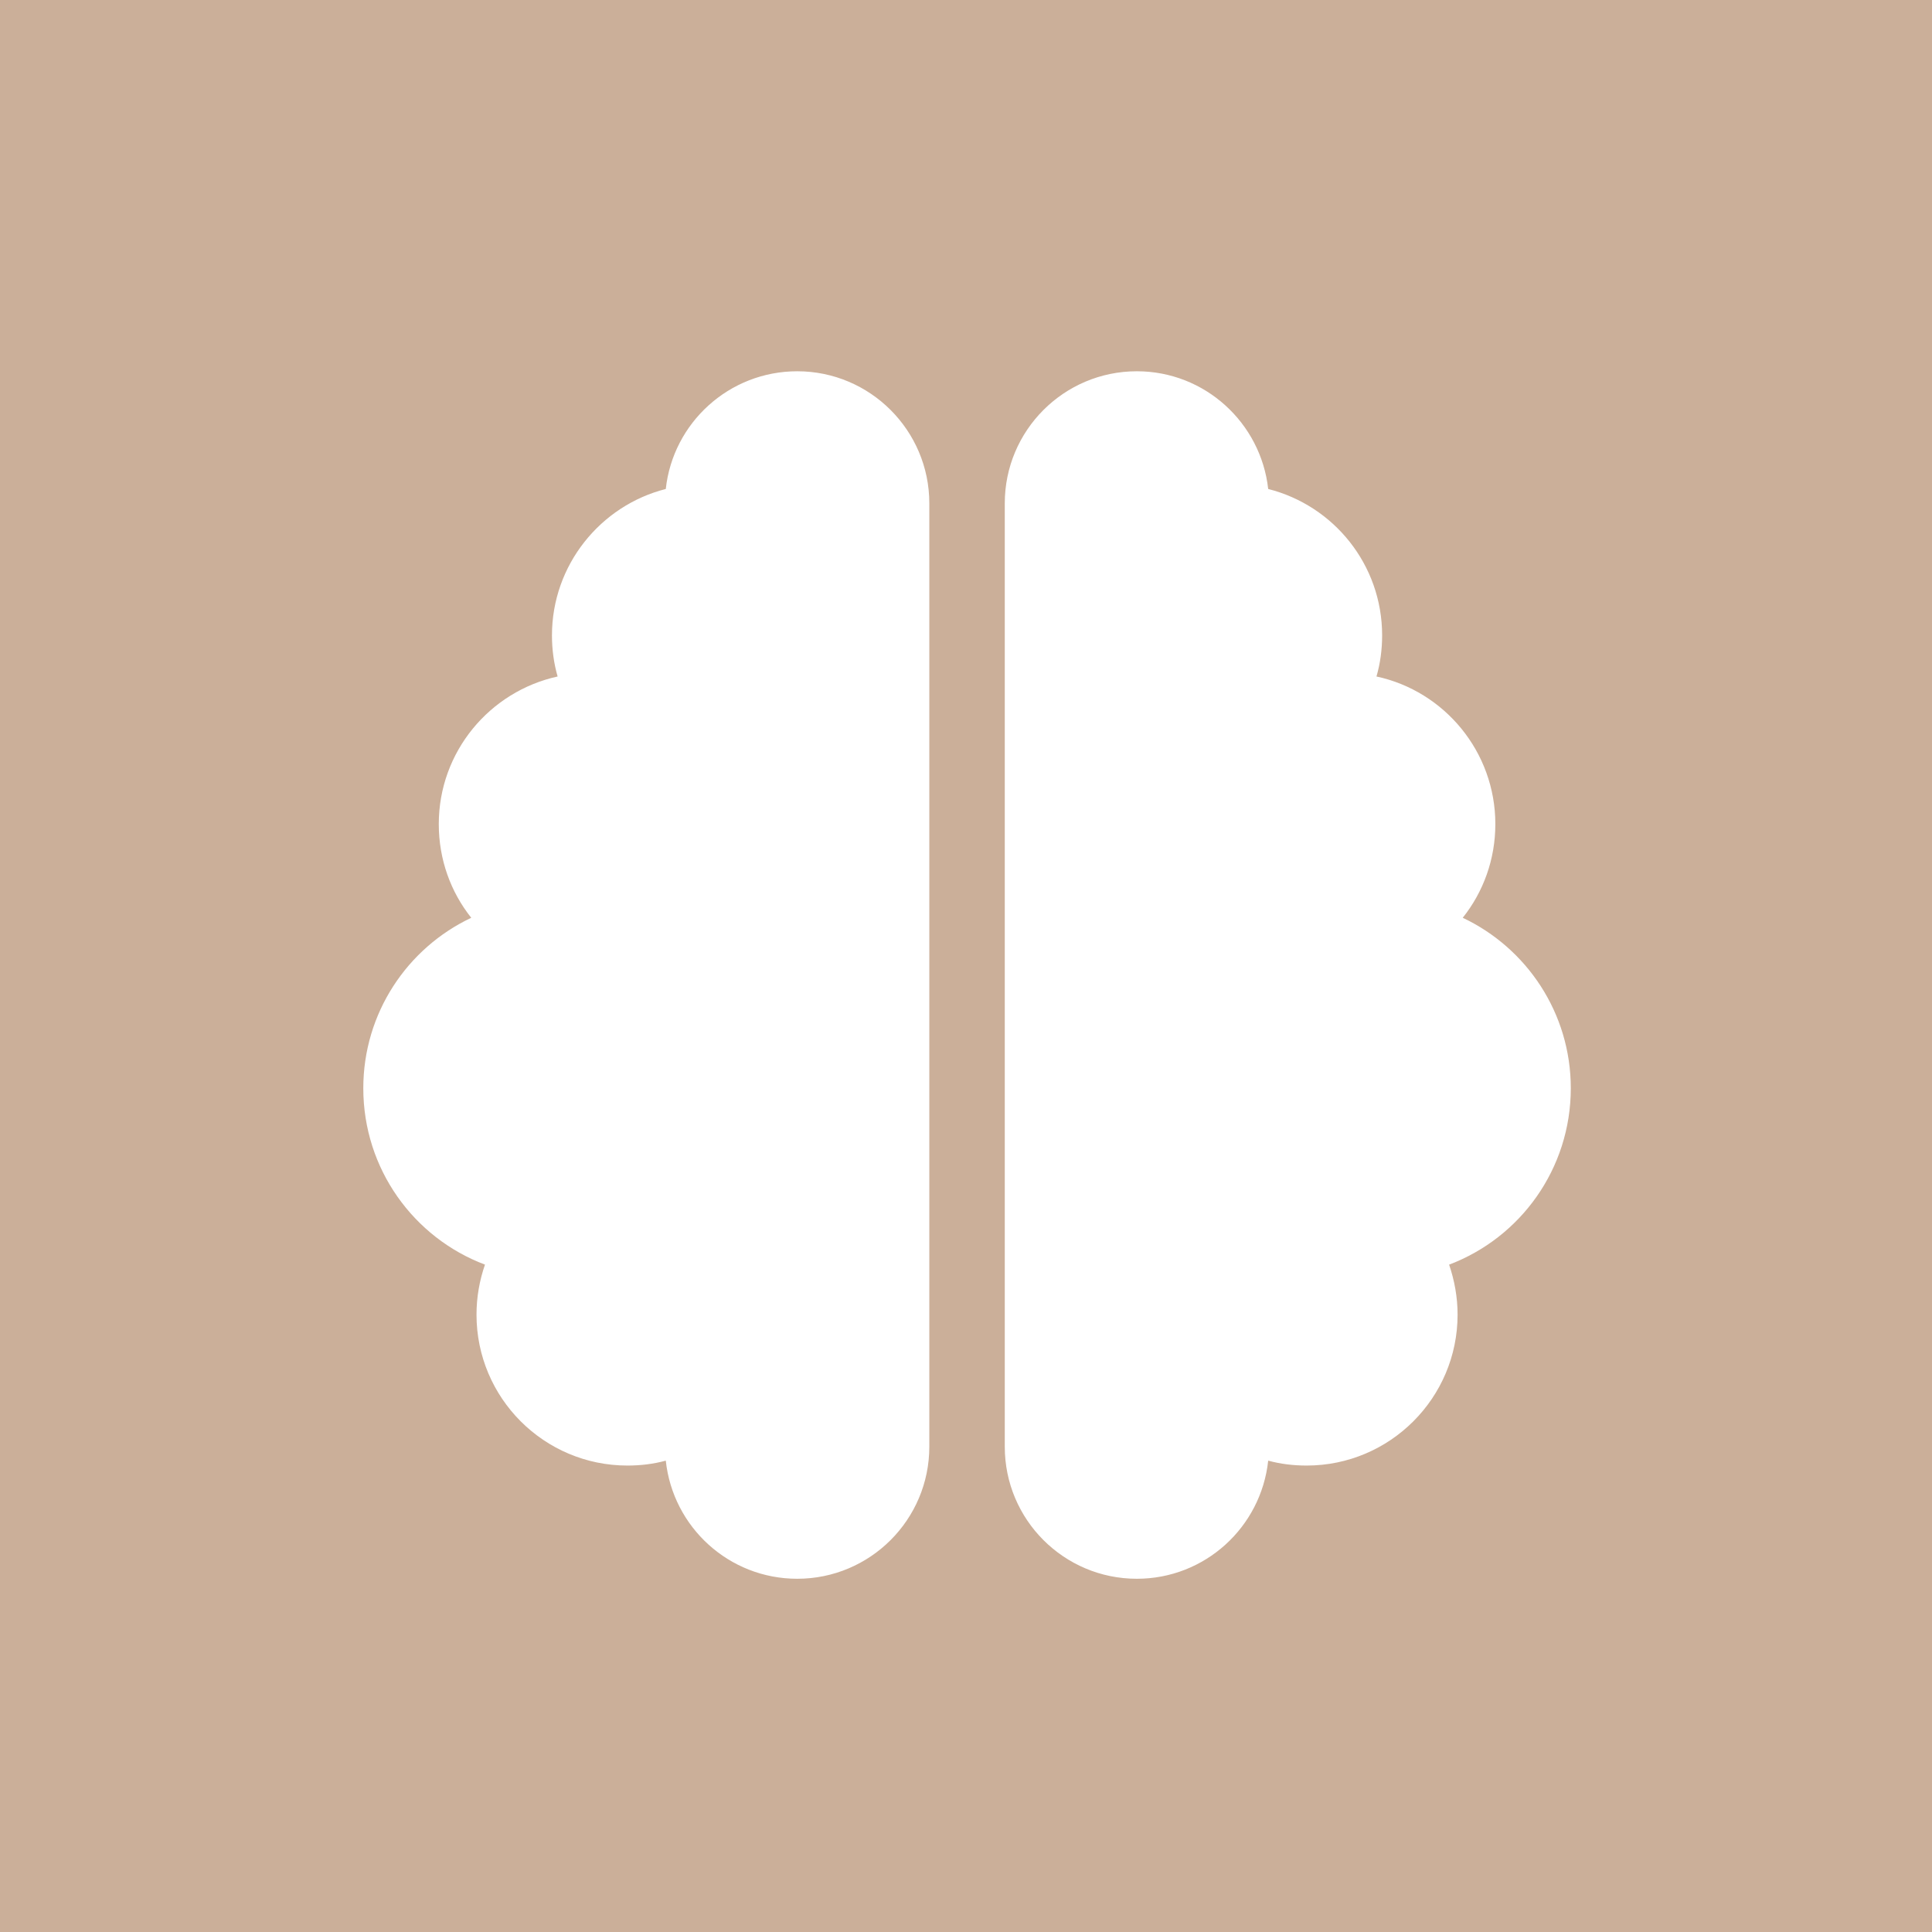 <svg version="1.0" preserveAspectRatio="xMidYMid meet" height="96" viewBox="0 0 72 72" zoomAndPan="magnify" width="96" xmlns:xlink="http://www.w3.org/1999/xlink" xmlns="http://www.w3.org/2000/svg"><defs><clipPath id="b19e3667c3"><path clip-rule="nonzero" d="M 13.539 13.836 L 58.539 13.836 L 58.539 58.836 L 13.539 58.836 Z M 13.539 13.836"></path></clipPath></defs><rect fill-opacity="1" height="86.4" y="-7.2" fill="#ffffff" width="86.4" x="-7.2"></rect><rect fill-opacity="1" height="86.4" y="-7.2" fill="#cbaf99" width="86.4" x="-7.2"></rect><g clip-path="url(#b19e3667c3)"><path fill-rule="nonzero" fill-opacity="1" d="M 29.711 13.836 C 32.426 13.836 34.633 16.043 34.633 18.758 L 34.633 53.914 C 34.633 56.633 32.426 58.836 29.711 58.836 C 27.168 58.836 25.078 56.914 24.812 54.434 C 24.355 54.559 23.875 54.617 23.383 54.617 C 20.277 54.617 17.758 52.098 17.758 48.992 C 17.758 48.344 17.871 47.711 18.074 47.129 C 15.418 46.129 13.539 43.562 13.539 40.555 C 13.539 37.754 15.18 35.328 17.562 34.203 C 16.797 33.242 16.352 32.031 16.352 30.711 C 16.352 28.016 18.25 25.766 20.781 25.211 C 20.641 24.727 20.57 24.207 20.57 23.68 C 20.57 21.055 22.379 18.84 24.812 18.223 C 25.078 15.762 27.168 13.836 29.711 13.836 Z M 42.367 13.836 C 44.906 13.836 46.988 15.762 47.262 18.223 C 49.703 18.84 51.508 21.043 51.508 23.68 C 51.508 24.207 51.438 24.727 51.297 25.211 C 53.828 25.754 55.727 28.016 55.727 30.711 C 55.727 32.031 55.277 33.242 54.512 34.203 C 56.895 35.328 58.539 37.754 58.539 40.555 C 58.539 43.562 56.656 46.129 54.004 47.129 C 54.203 47.711 54.32 48.344 54.32 48.992 C 54.32 52.098 51.797 54.617 48.695 54.617 C 48.203 54.617 47.719 54.559 47.262 54.434 C 46.996 56.914 44.906 58.836 42.367 58.836 C 39.648 58.836 37.445 56.633 37.445 53.914 L 37.445 18.758 C 37.445 16.043 39.648 13.836 42.367 13.836 Z M 42.367 13.836" fill="#ffffff"></path></g></svg>